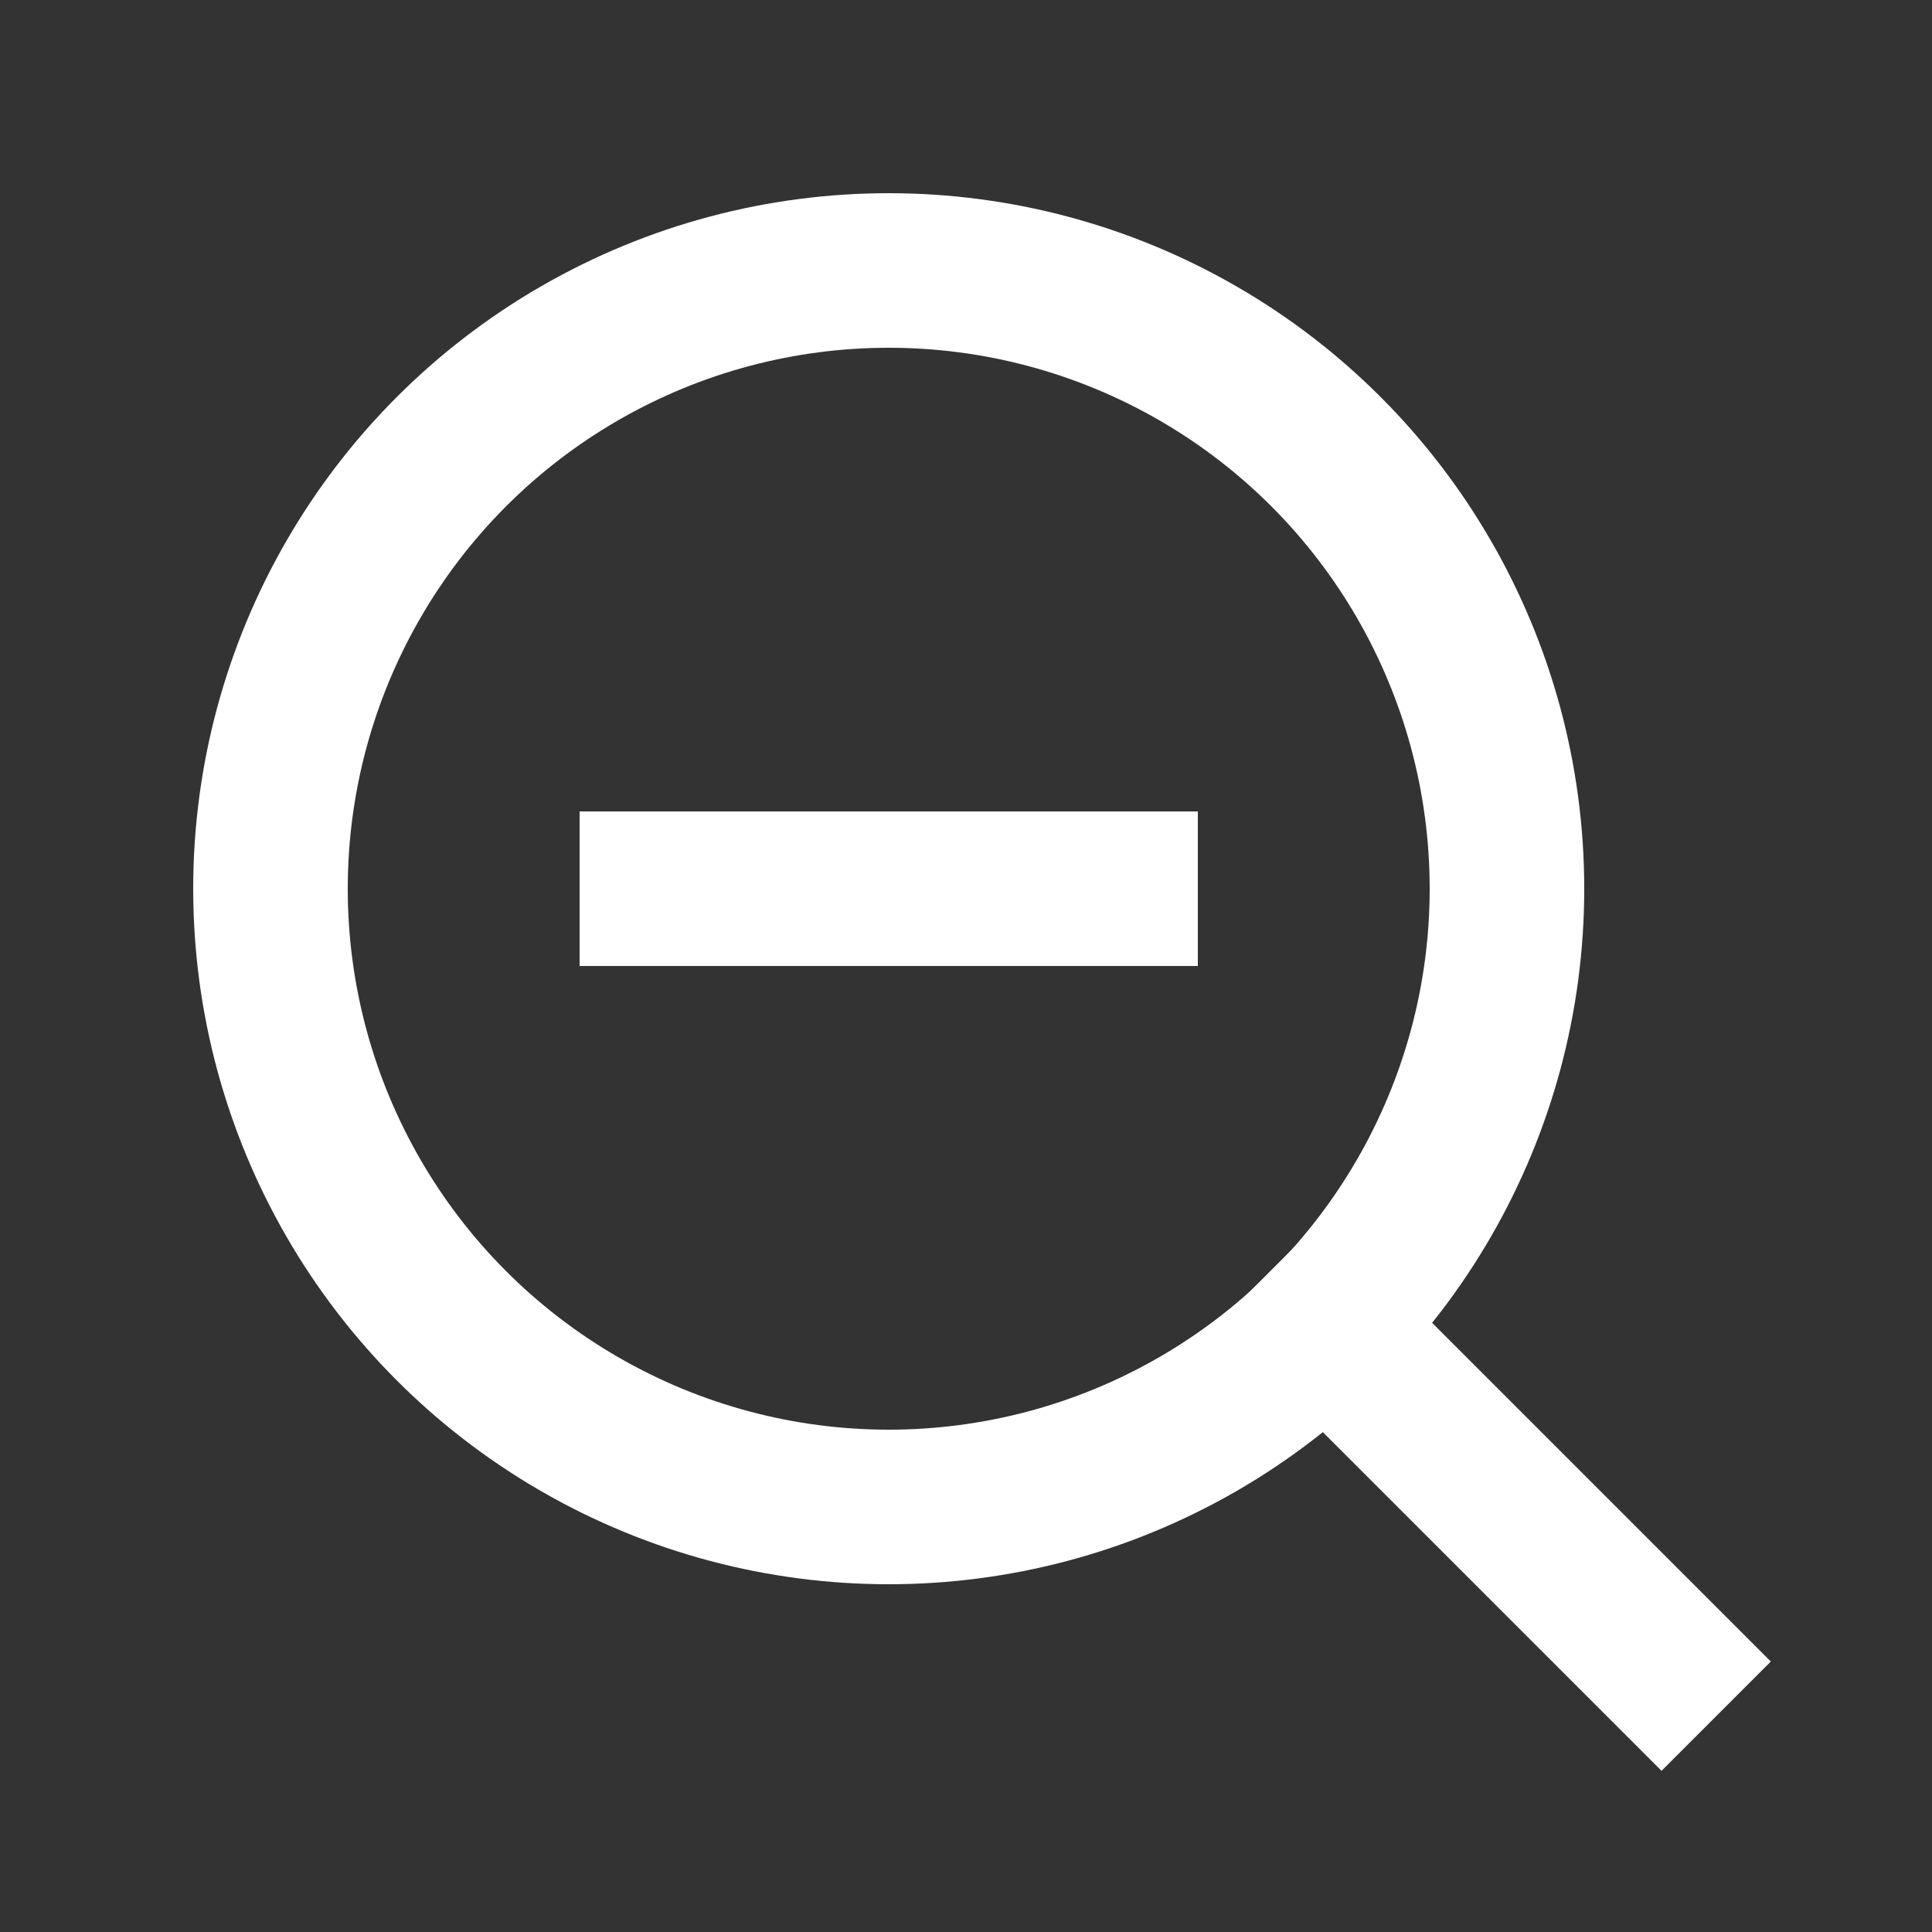 <svg xmlns="http://www.w3.org/2000/svg" width="25" height="25" viewBox="0 0 25 25">
  <rect x="0" y="0" width="25" height="25" fill="#333333" stroke="none"/>
  <g id="Icon" transform="translate(0.5 0.5)">
    <rect id="Area" width="24" height="24" fill="#fcfcfc" stroke="#fd49c6" stroke-linecap="square" stroke-width="1" opacity="0"/>
    <g id="Icon-2" data-name="Icon" transform="translate(1.29 2.499)">
      <circle id="Path" cx="8" cy="8" r="8" transform="translate(1.71 0.501)" fill="none" stroke="#fff" stroke-linecap="square" stroke-linejoin="round" stroke-width="2"/>
      <line id="Line" x1="4.35" y1="4.35" transform="translate(15.36 14.151)" fill="none" stroke="#fff" stroke-linecap="square" stroke-linejoin="round" stroke-width="2"/>
      <line id="Line-2" data-name="Line" x2="6" transform="translate(6.71 8.501)" fill="none" stroke="#fff" stroke-linecap="square" stroke-linejoin="round" stroke-width="2"/>
    </g>
  </g>
</svg>
